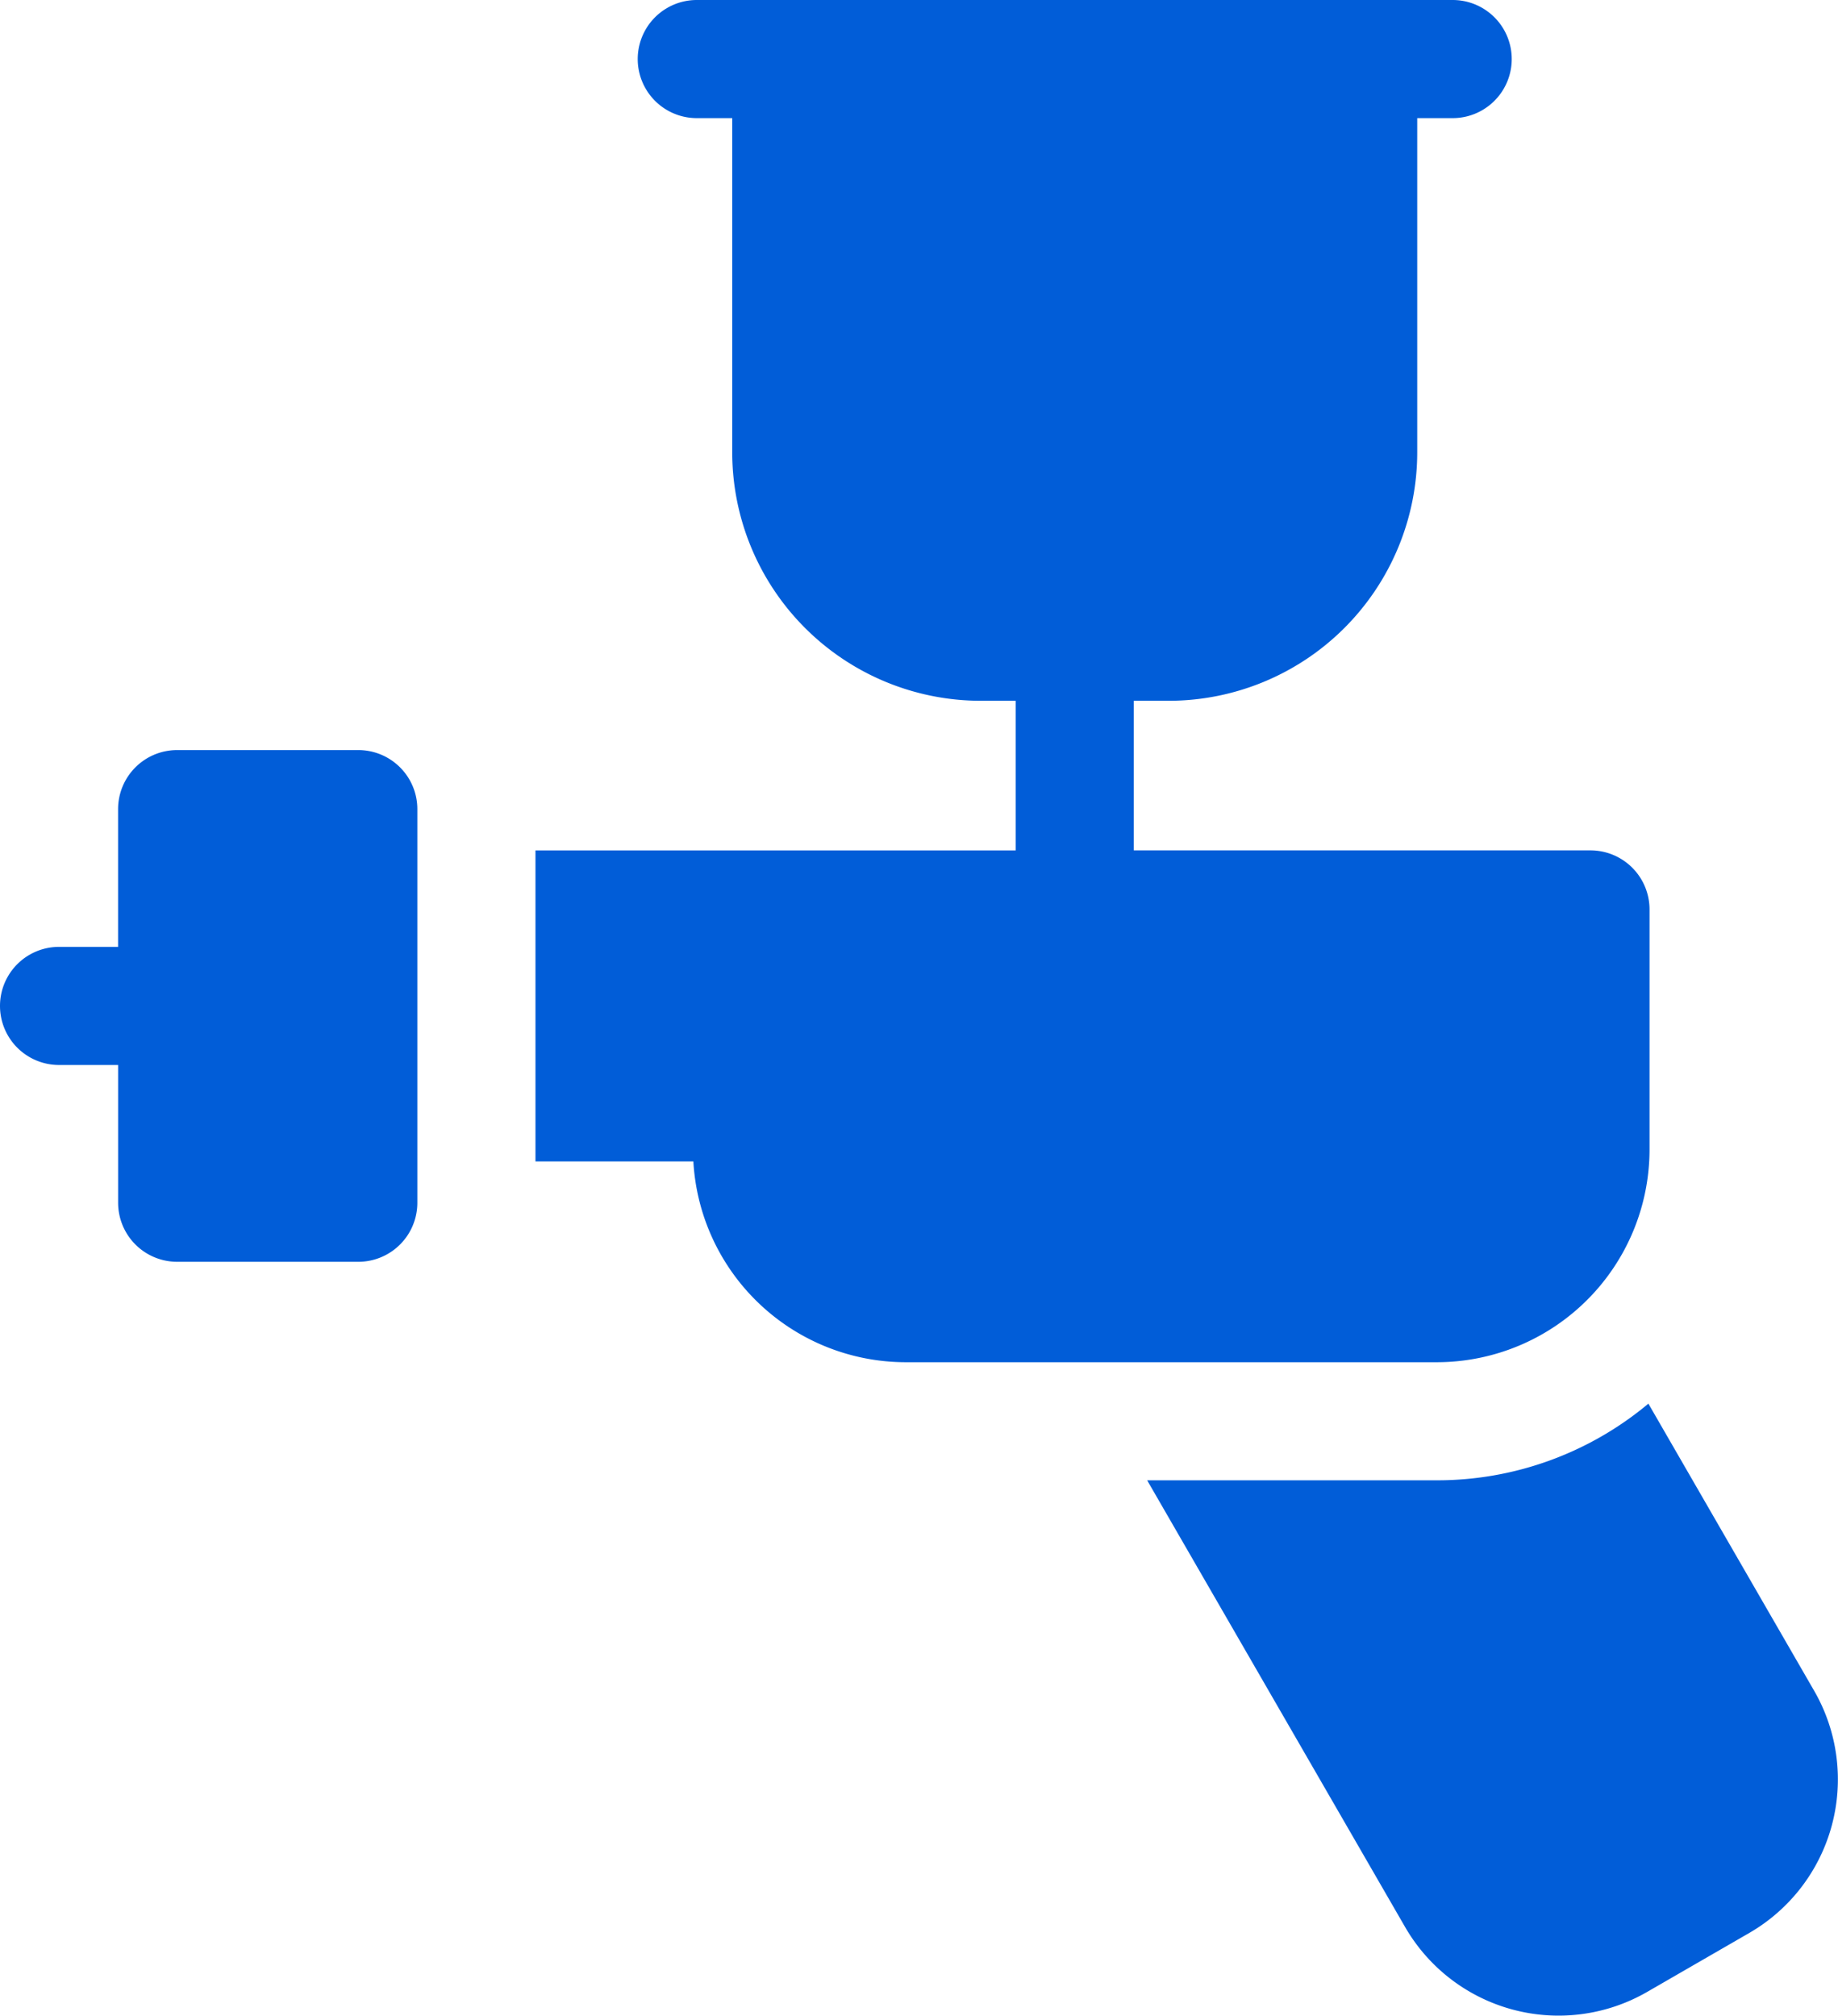 <svg xmlns="http://www.w3.org/2000/svg" width="54.711" height="60" viewBox="0 0 54.711 60">
  <g id="icon-17" transform="translate(-873 -1014)">
    <g id="car-painting" transform="translate(850.432 1014)">
      <path id="Path_91" data-name="Path 91" d="M33.232,190.5H27.841a1.758,1.758,0,0,0-1.758,1.758v4.1H24.326a1.758,1.758,0,1,0,0,3.516h1.758v4.1a1.758,1.758,0,0,0,1.758,1.758h5.391a1.758,1.758,0,0,0,1.758-1.758V192.256A1.758,1.758,0,0,0,33.232,190.5Z" transform="translate(0 -168.174)" fill="#015dd8"/>
      <path id="Path_92" data-name="Path 92" d="M333.822,365.084l-4.938-8.553a9.8,9.8,0,0,1-6.294,2.282h-8.626l7.68,13.3a5.276,5.276,0,0,0,7.2,1.93l3.045-1.758A5.279,5.279,0,0,0,333.822,365.084Z" transform="translate(-257.249 -314.751)" fill="#015dd8"/>
      <path id="Path_93" data-name="Path 93" d="M191.744,34.219V27.07a1.758,1.758,0,0,0-1.758-1.758H176.392V20.859h1.042a7.4,7.4,0,0,0,7.395-7.395V3.516h1.055a1.758,1.758,0,0,0,0-3.516h-22.5a1.758,1.758,0,0,0,0,3.516h1.055v9.948a7.4,7.4,0,0,0,7.395,7.395h1.042v4.454H158.582V34.57h4.7a6.335,6.335,0,0,0,6.318,5.977h15.821A6.335,6.335,0,0,0,191.744,34.219Z" transform="translate(-120.075)" fill="#015dd8"/>
    </g>
  </g>
</svg>
